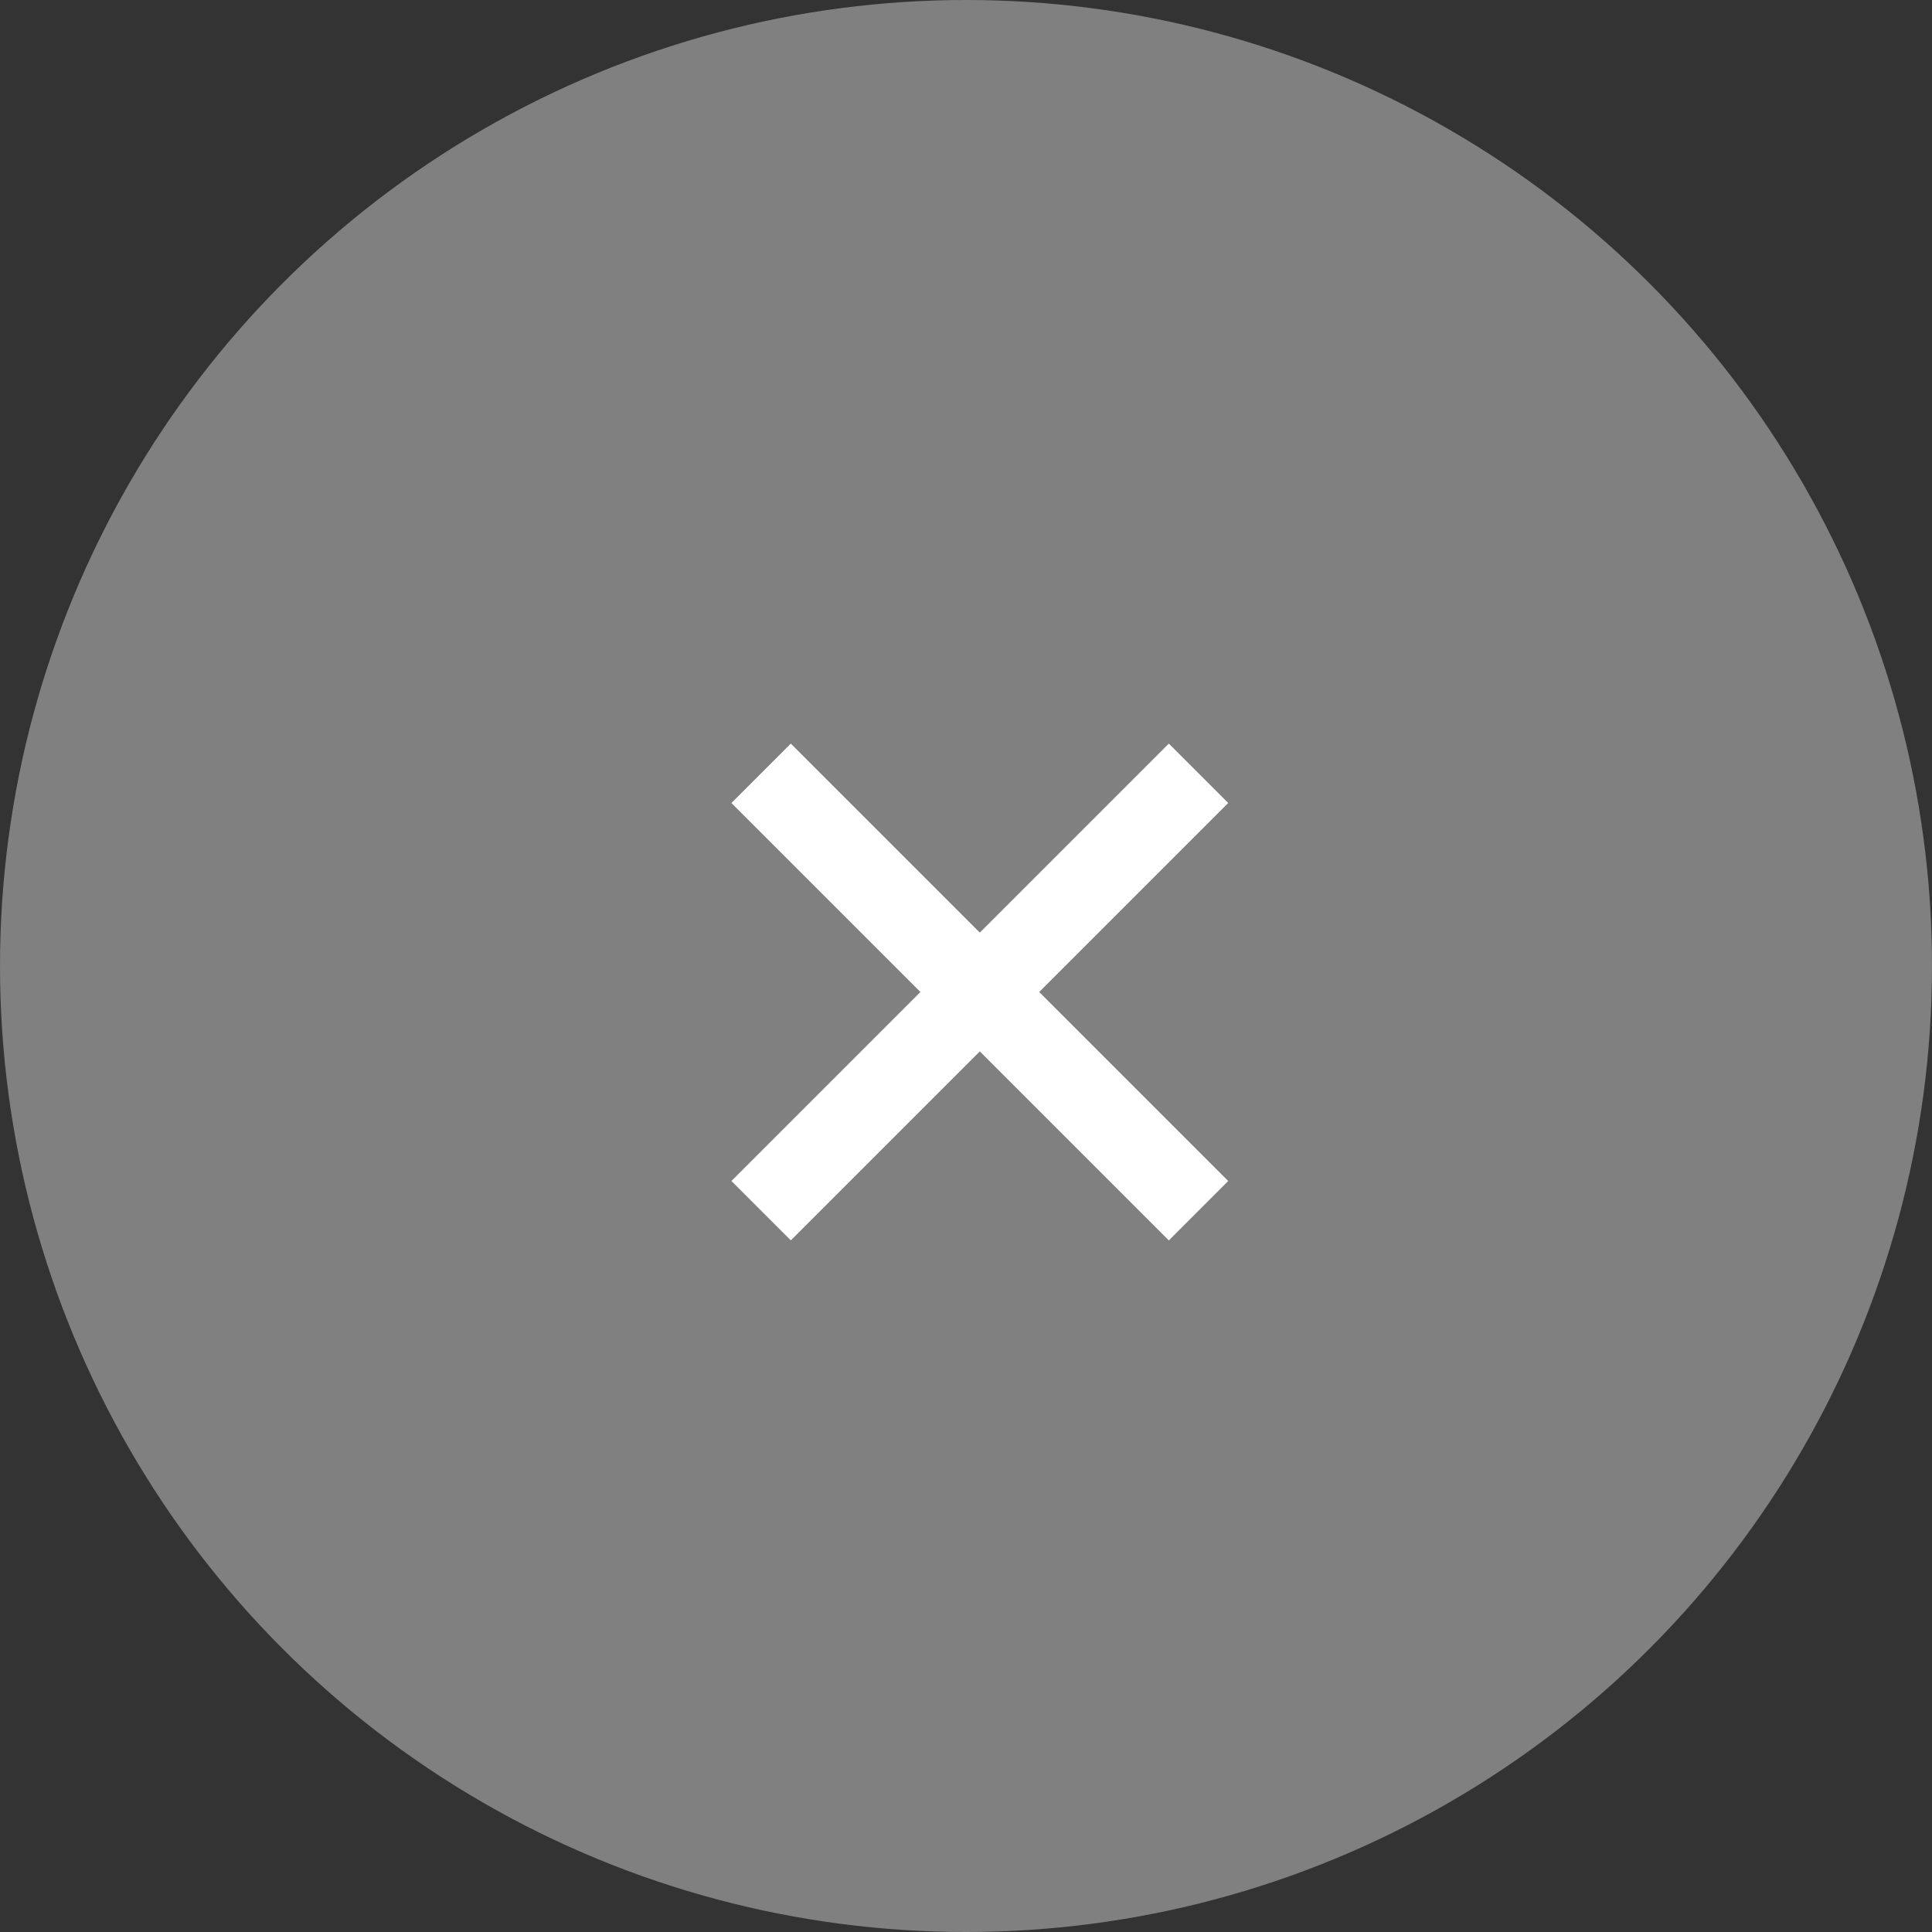 <svg xmlns="http://www.w3.org/2000/svg" width="23" height="23" viewBox="0 0 23 23">
  <rect x="0" y="0" width="23" height="23" fill="#333333" stroke="none"/>
  <g id="グループ_4921" data-name="グループ 4921" transform="translate(-1234 -2102)">
    <g id="グループ_4920" data-name="グループ 4920">
      <g id="グループ_4919" data-name="グループ 4919">
        <circle id="楕円形_371" data-name="楕円形 371" cx="11.5" cy="11.5" r="11.5" transform="translate(1234 2102)" fill="gray"/>
      </g>
      <path id="パス_2557" data-name="パス 2557" d="M-19826-17891.857l5.207,5.207" transform="translate(21069.061 20003.063)" fill="none" stroke="#fff" stroke-width="1"/>
    </g>
    <path id="パス_2558" data-name="パス 2558" d="M-19820.793-17891.857l-5.207,5.207" transform="translate(21069.061 20003.063)" fill="none" stroke="#fff" stroke-width="1"/>
  </g>
</svg>
